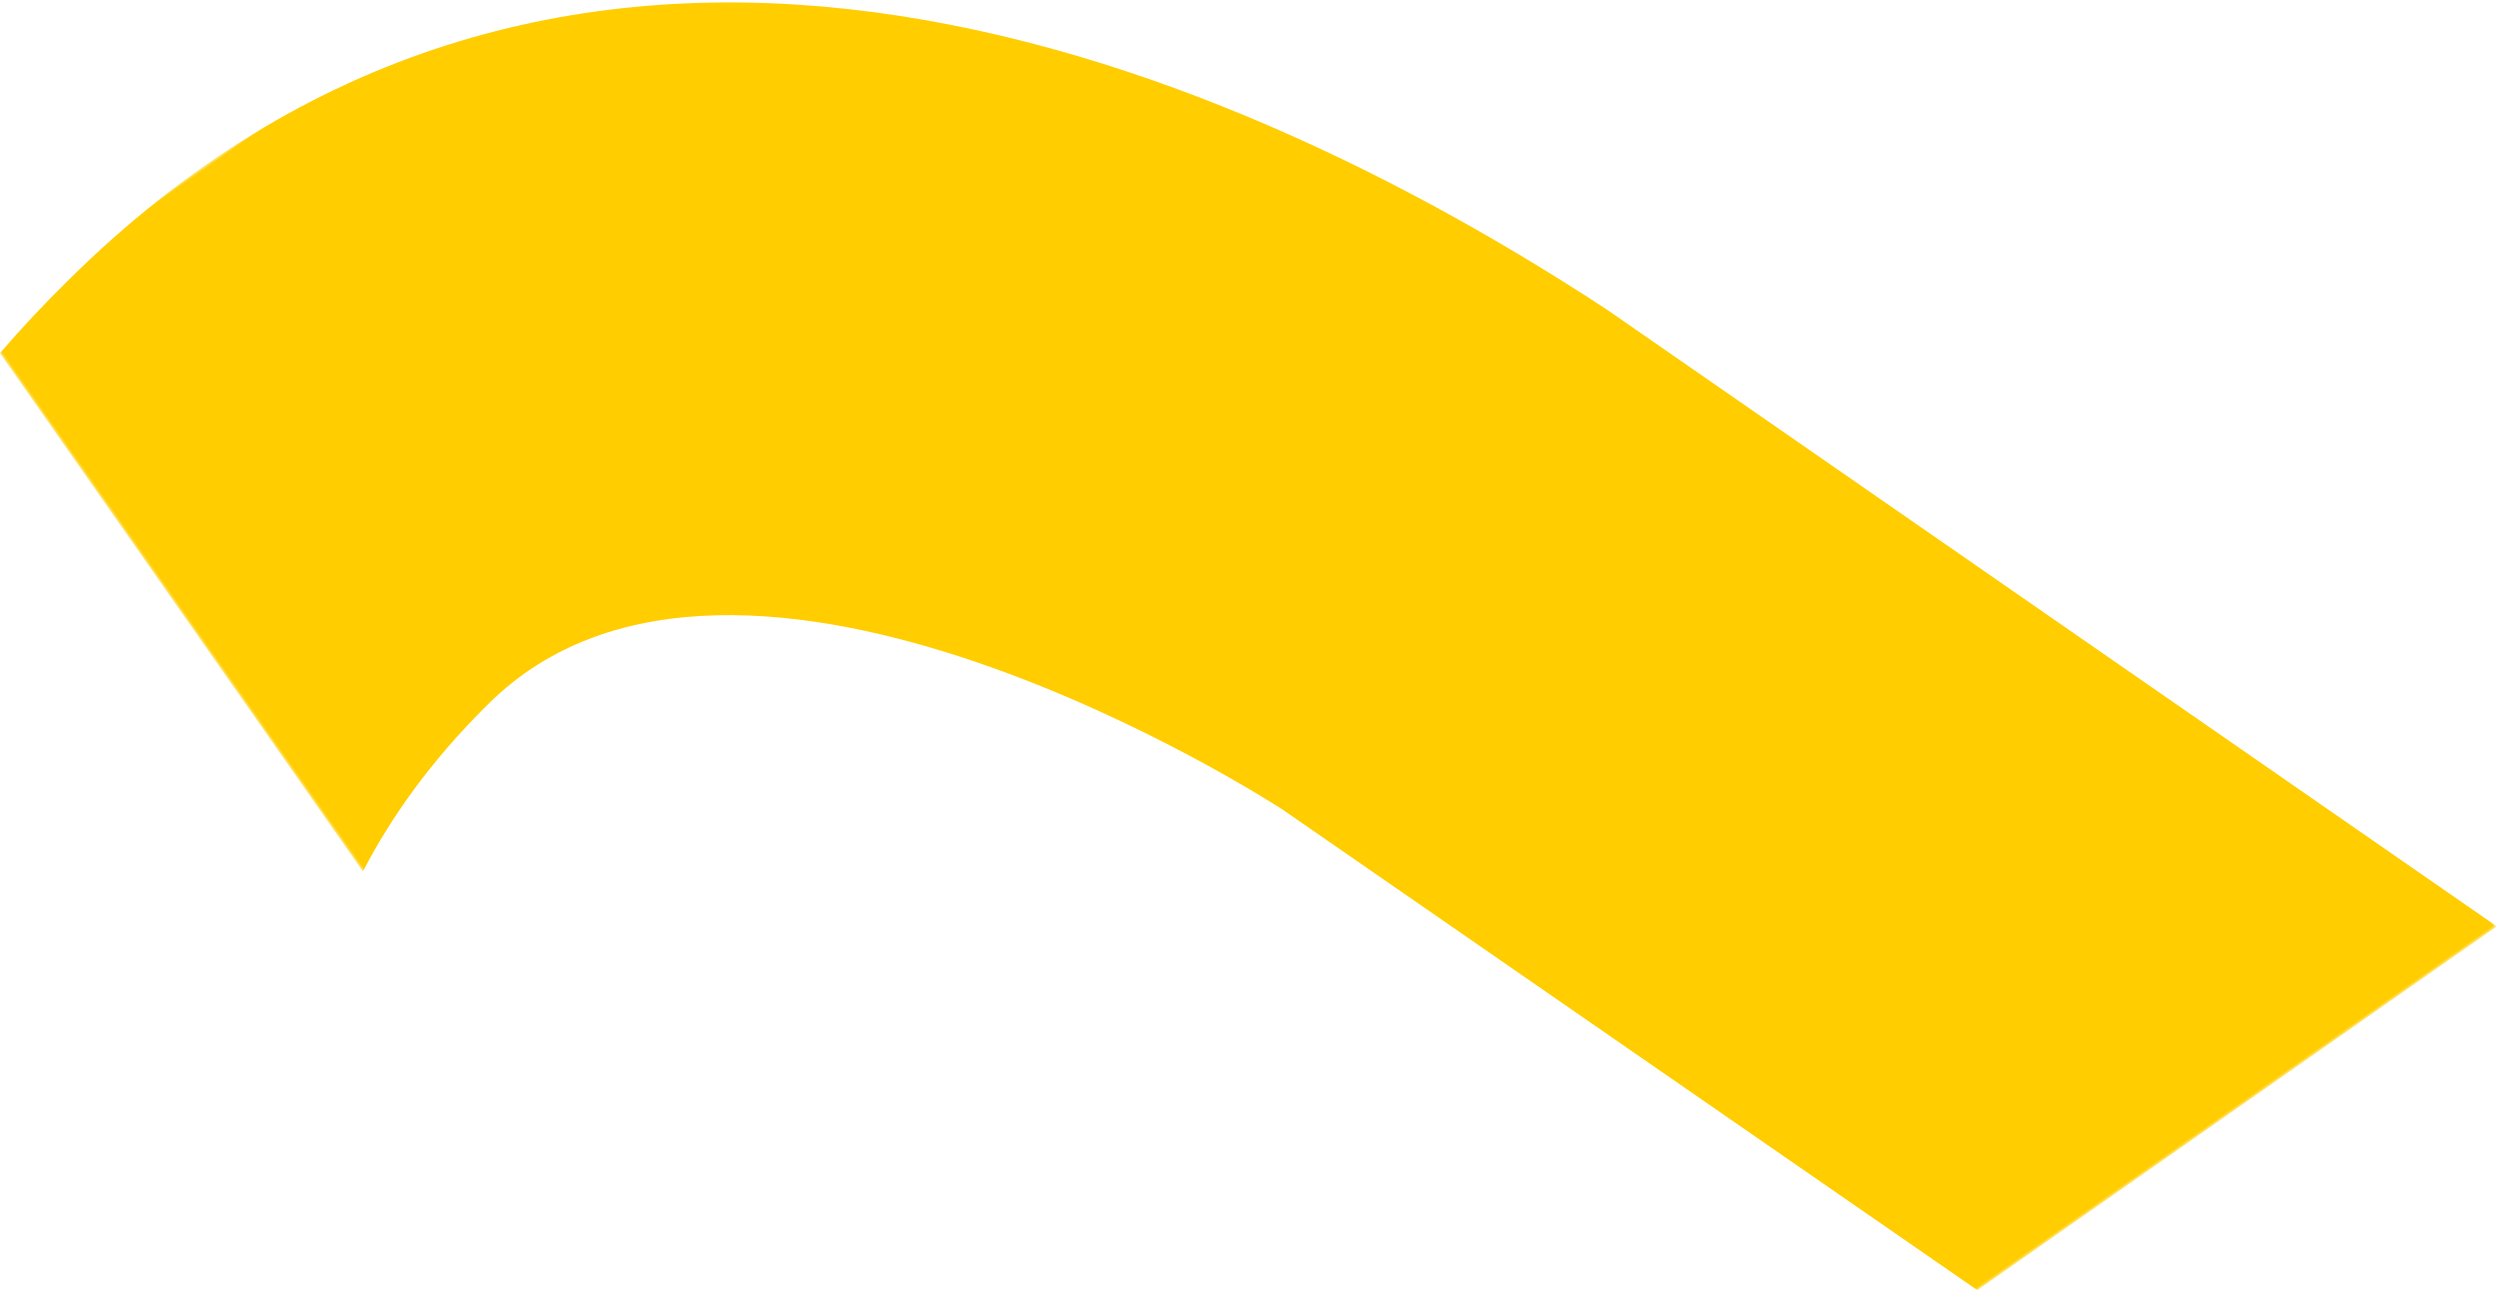 <?xml version="1.0" encoding="UTF-8"?>
<svg width="418px" height="216px" viewBox="0 0 418 216" version="1.1" xmlns="http://www.w3.org/2000/svg" xmlns:xlink="http://www.w3.org/1999/xlink">
    <!-- Generator: Sketch 64 (93537) - https://sketch.com -->
    <title>Group 3</title>
    <desc>Created with Sketch.</desc>
    <defs>
        <polygon id="path-1" points="0 0 324 0 324 287 0 287"></polygon>
    </defs>
    <g id="V7---Client-Feedback-(2nd-Apr,-2020)" stroke="none" stroke-width="1" fill="none" fill-rule="evenodd">
        <g id="06---News-Detail" transform="translate(-1270, -216)">
            <g id="Group-3" transform="translate(1477, 320.5) rotate(55) translate(-1477, -320.5) translate(1315, 177)">
                <mask id="mask-2" fill="white">
                    <use xlink:href="#path-1"></use>
                </mask>
                <g id="Clip-2"></g>
                <path d="M324,0 L324,106.032 L191.512,155.114 C190.571,155.491 90.784,195.769 100.932,253.843 C103.185,267.143 107.132,278.009 111.829,287 L6.03,287 C4.711,281.757 3.583,276.51 2.645,270.89 C-16.521,160.36 71.993,95.542 154.113,62.756 L324,0 Z" id="Fill-1" fill="#FFCD00" mask="url(#mask-2)"></path>
            </g>
        </g>
    </g>
</svg>